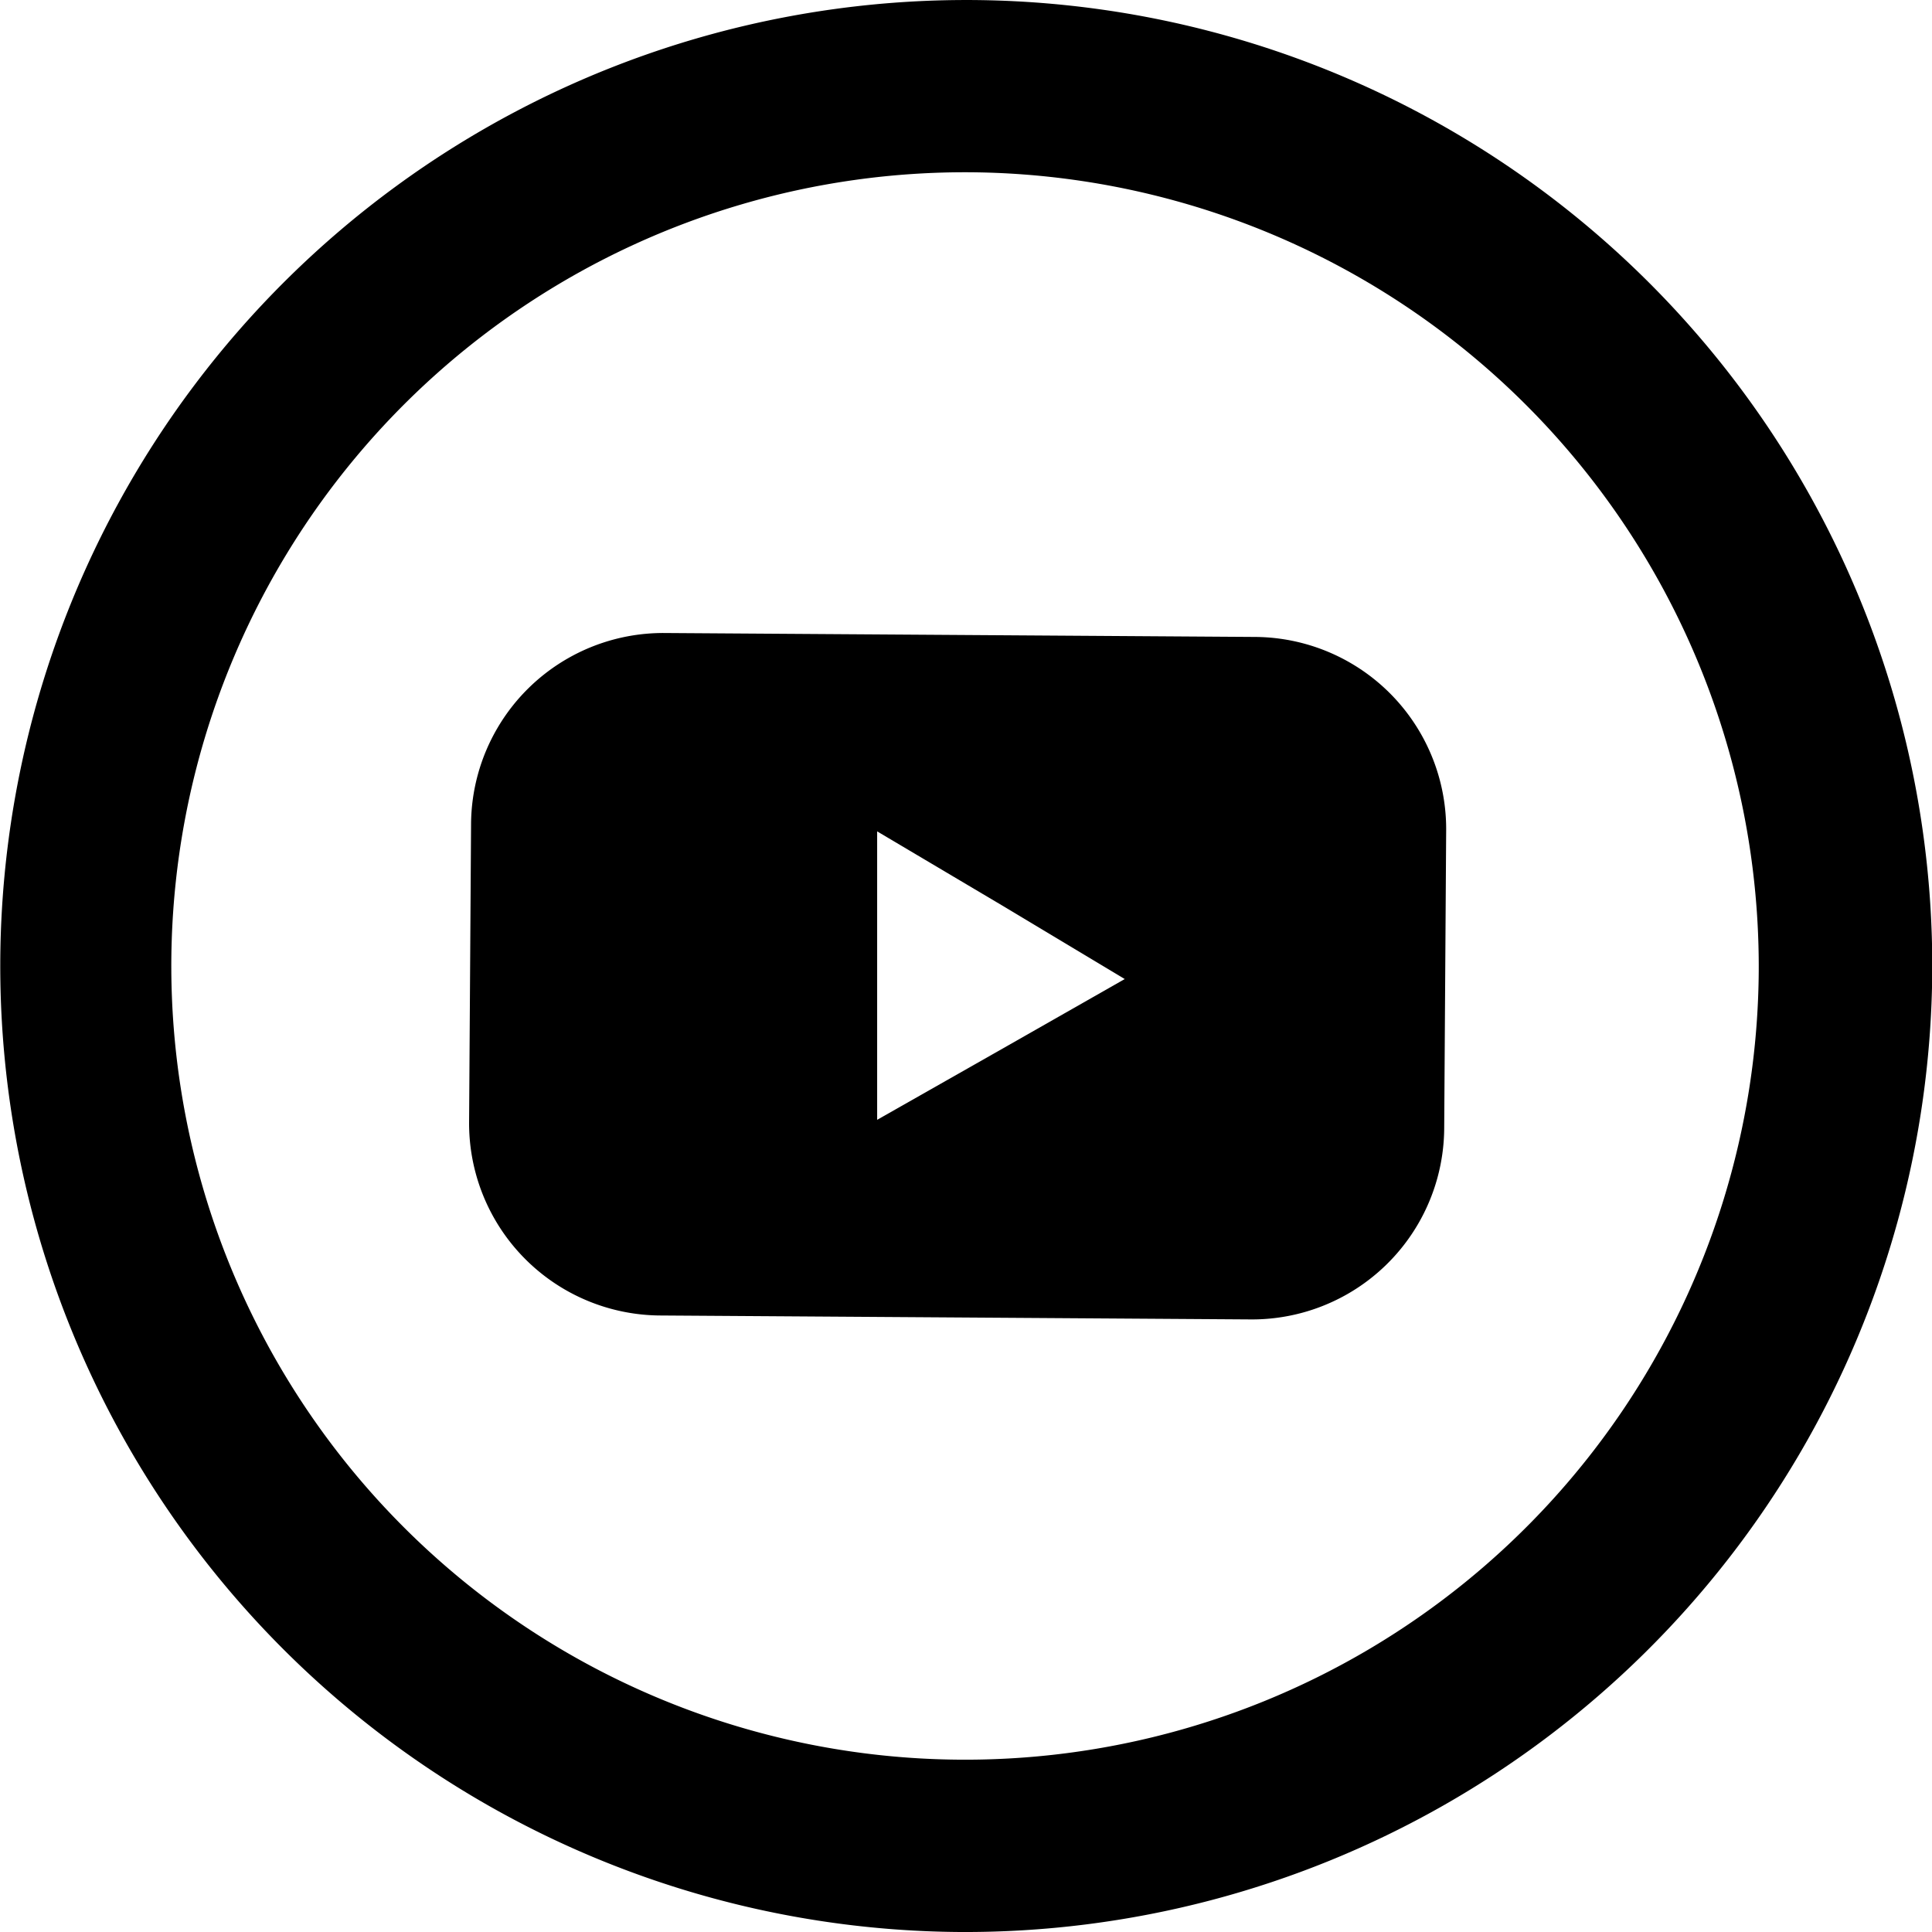 <svg xmlns="http://www.w3.org/2000/svg" viewBox="0 0 78.5 78.5"><title>youtube-icon</title><g id="Layer_2" data-name="Layer 2"><g id="FILL"><path d="M39,78.5a39.25,39.25,0,1,1,39.51-39A39.3,39.3,0,0,1,39,78.5ZM39.46,7a32.25,32.25,0,1,0,32,32.46A32.28,32.28,0,0,0,39.46,7Z"/><path d="M51,25.88l-24-.16a7.81,7.81,0,0,0-7.86,7.76l-.08,12.11a7.81,7.81,0,0,0,7.76,7.86l24,.16a7.81,7.81,0,0,0,7.86-7.76l.08-12.11A7.81,7.81,0,0,0,51,25.88ZM40.73,42.61,35.64,45.5l0-5.86,0-5.86,5.06,3,5,3Z"/></g></g></svg>